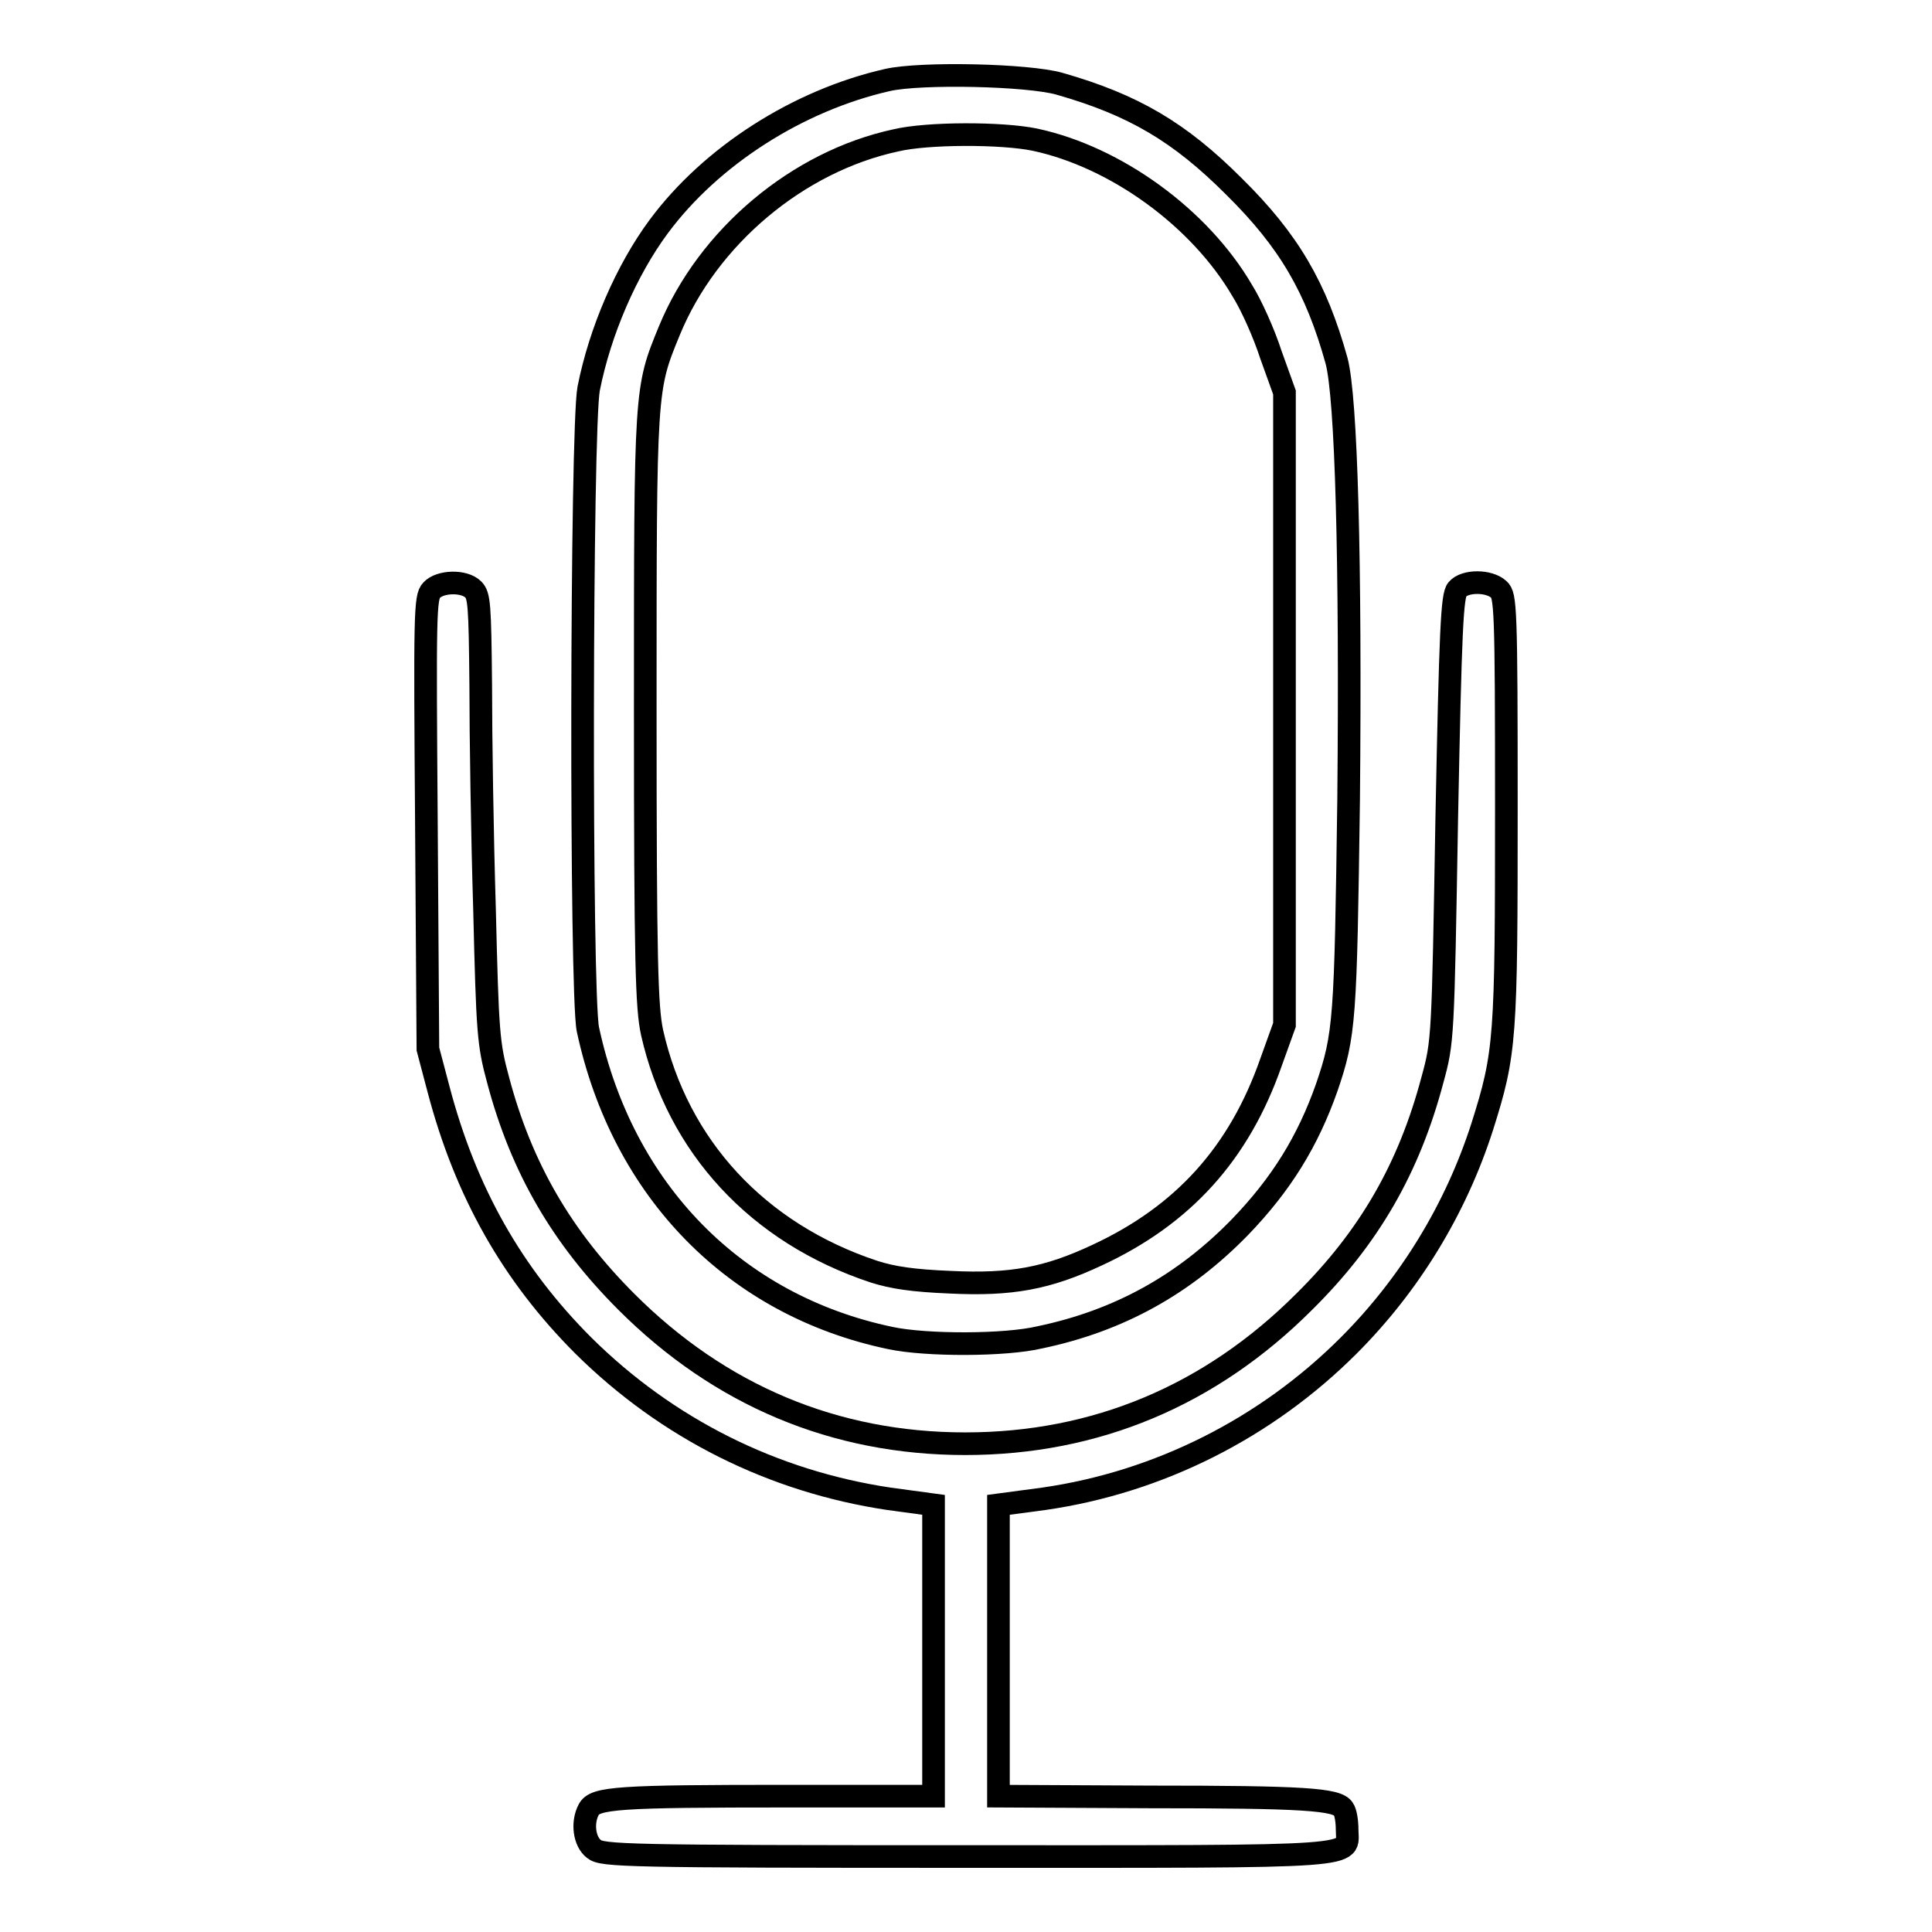 <?xml version="1.0" encoding="utf-8"?>
<!-- Svg Vector Icons : http://www.onlinewebfonts.com/icon -->
<!DOCTYPE svg PUBLIC "-//W3C//DTD SVG 1.1//EN" "http://www.w3.org/Graphics/SVG/1.1/DTD/svg11.dtd">
<svg version="1.1" xmlns="http://www.w3.org/2000/svg" xmlns:xlink="http://www.w3.org/1999/xlink" x="0px" y="0px" viewBox="0 0 256 256" enable-background="new 0 0 256 256" xml:space="preserve">
<g><g><g><path stroke-width="3" fill-opacity="0" stroke="#000000"  d="M117.6,10.6C105.7,13.3,94.2,20.7,87.3,30C83,35.8,79.5,43.9,78,51.5c-1,5.3-1.1,80.1-0.1,84.9c4.6,21.4,19.5,36.6,40.1,40.9c4.7,1,15.2,1,19.8-0.1c10.5-2.2,19.1-7,26.5-14.6c5.5-5.7,9-11.4,11.5-18.5c2.4-7,2.5-9,2.9-38.2c0.3-31.6-0.3-53.2-1.6-58.1c-2.7-9.7-6.3-15.9-13.6-23.1c-7.2-7.2-13.3-10.8-23.1-13.6C136.2,9.9,122,9.6,117.6,10.6z M137.1,18.5c10.8,2.3,21.9,10.4,27.5,20c1.2,1.9,2.9,5.7,3.8,8.5l1.8,5v41.9v41.9l-1.8,5c-4.2,12-11.6,20.2-23,25.5c-6.6,3.1-11.4,4-19.5,3.6c-4.9-0.2-7.6-0.6-10.1-1.4c-15.4-5.1-26-16.6-29.4-31.7c-0.7-3.3-0.9-8.9-0.9-42.8c0-42.7,0-42.4,3.2-50.2c5.1-12.4,17-22.4,30-25.2C122.9,17.6,132.7,17.6,137.1,18.5z"/><path stroke-width="3" fill-opacity="0" stroke="#000000"  d="M57.2,78.2c-0.9,0.9-0.9,3.3-0.7,30.9l0.2,29.9l1.4,5.3c3.6,13.7,9.8,24.6,19.2,34c11.1,11,25.1,18,40.5,20.3l5.9,0.8v19.3V238h-19.3c-22.5,0-25.6,0.2-26.4,1.8c-0.9,1.7-0.6,4.2,0.7,5.2c1.1,0.9,4.1,1,49.3,1c53.8,0,50.5,0.2,50.5-3.6c0-1.1-0.2-2.3-0.5-2.7c-0.8-1.3-5.3-1.6-25.6-1.6l-20.1-0.1v-19.3v-19.3l6-0.8c15.3-2.2,29.5-9.4,40.4-20.3c8.1-8.1,14.2-18.1,17.7-29c3.1-9.8,3.2-11.6,3.2-42.4c0-26.4-0.1-28-1-28.8c-1.3-1.2-4.5-1.2-5.5,0c-0.7,0.8-0.9,5.2-1.4,30.4c-0.5,29.2-0.5,29.5-1.9,34.6c-3.1,11.7-8.4,20.9-17,29.4c-12.4,12.4-27.6,18.8-44.9,18.8s-32.5-6.4-44.9-18.8c-8.5-8.5-13.9-17.7-17-29.4c-1.3-4.8-1.4-6.2-1.8-22.7c-0.3-9.7-0.5-22.9-0.5-29.5c-0.1-10.9-0.2-12-1-12.8C61.5,76.9,58.3,77,57.2,78.2z"/></g></g></g>
</svg>